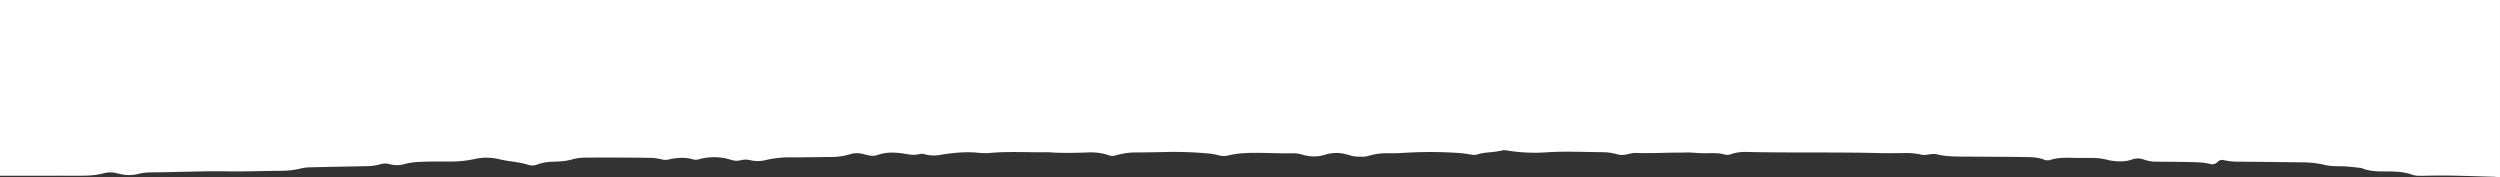 <svg id="Group_1355" data-name="Group 1355" xmlns="http://www.w3.org/2000/svg" xmlns:xlink="http://www.w3.org/1999/xlink" width="1920.477" height="136.278" viewBox="0 0 1920.477 136.278">
  <rect x="0" y="0" width="1920.477" height="136.278" fill="#333333" stroke="none"/>
  <defs>
    <clipPath id="clip-path">
      <rect id="Rectangle_3797" data-name="Rectangle 3797" width="1920.476" height="136.278" fill="#fff"/>
    </clipPath>
  </defs>
  <g id="Group_1354" data-name="Group 1354" clip-path="url(#clip-path)">
    <path id="Path_742" data-name="Path 742" d="M0,135.013q30.8-.056,61.6-.033c6.365.013,12.586-.324,18.65-2.028a18.8,18.8,0,0,1,9.31.1c1.51.352,3.022.716,4.564.967a28.6,28.6,0,0,0,11.682-.3,38.374,38.374,0,0,1,9.273-1.29c19.737-.1,39.446-1.086,59.2-.8,14.2.206,28.42-.311,42.631-.44a60.82,60.82,0,0,0,13.961-1.73,33.259,33.259,0,0,1,6.959-.916c14.992-.363,29.988-.625,44.982-.921a36.2,36.2,0,0,0,9.235-1.428,13.117,13.117,0,0,1,6.93-.188,21.468,21.468,0,0,0,11.568.1c5.254-1.536,10.81-1.755,16.321-1.917,6.311-.185,12.635-.082,18.952-.1a86.868,86.868,0,0,0,18.7-1.923,41.355,41.355,0,0,1,18.711.083c7.535,1.85,15.561,2.077,22.911,4.46a10.425,10.425,0,0,0,6.847-.427,35.3,35.3,0,0,1,11.442-2.026c5.53-.172,11-.456,16.25-2.115a31.451,31.451,0,0,1,6.94-.98c3.427-.258,51.122-.115,54.425.2a60.088,60.088,0,0,1,6.906,1.209,10.08,10.08,0,0,0,4.66-.031,42.226,42.226,0,0,1,4.6-.859c4.725-.62,9.417-.721,13.977.718a8,8,0,0,0,4.6-.033,43.7,43.7,0,0,1,25.393.589,13.278,13.278,0,0,0,6.938.129,15.387,15.387,0,0,1,6.946-.121,24.263,24.263,0,0,0,11.649.1,84.033,84.033,0,0,1,21.006-2.2c10.263.036,20.529-.17,30.792-.288a49.706,49.706,0,0,0,13.834-2.2,17.991,17.991,0,0,1,9.282-.165c1.513.347,2.986.8,4.516,1.1a12.627,12.627,0,0,0,6.919-.2c5.967-2.216,12.228-2.192,18.554-1.351,4.608.612,9.086,1.951,13.908.518a9.6,9.6,0,0,1,4.6.424,26.555,26.555,0,0,0,11.56.186c9.261-1.51,18.647-2.448,28.192-1.6a53.185,53.185,0,0,0,9.442.222c14.977-1.38,29.987-.3,44.973-.586,10.237.846,20.5.509,30.739.182a42.464,42.464,0,0,1,16.087,2.285,8.136,8.136,0,0,0,4.574.113,53.787,53.787,0,0,1,16.152-2.391c8.682-.028,17.363-.239,26.043-.415a300.189,300.189,0,0,1,30.726,1.323,48.043,48.043,0,0,1,6.855,1.369,14.691,14.691,0,0,0,6.966.072,68.733,68.733,0,0,1,13.9-1.892c11.854-.536,23.672.482,35.514.17a23.367,23.367,0,0,1,6.951.9c6.138,1.791,11.957,2.246,18.322.134a28.77,28.77,0,0,1,16.224-.195c1.495.391,2.937.921,4.46,1.222a24.748,24.748,0,0,0,4.667.553c2.35.013,4.914.218,7.014-.4a49.451,49.451,0,0,1,16.114-2.231c5.494.2,11.033-.329,16.55-.548a325.44,325.44,0,0,1,37.867.358c3.125.24,6.225.744,9.3,1.264a9.411,9.411,0,0,0,4.6-.183c5.926-1.873,12.49-1.421,18.508-2.955a10.75,10.75,0,0,1,4.638.01,132.989,132.989,0,0,0,30.607,1.3c14.227-.888,28.415-.154,42.618-.059a42.652,42.652,0,0,1,11.558,1.755,14.51,14.51,0,0,0,6.919-.1c2.287-.44,4.632-1.158,6.91-1.076,11.852.429,23.674-.332,35.512-.268a86.231,86.231,0,0,1,9.457.115c6.3.738,12.614.018,18.886.487a31.541,31.541,0,0,1,4.564.954,8.221,8.221,0,0,0,4.547-.307,33.564,33.564,0,0,1,11.517-1.765c33.944.839,67.91.033,101.854.88,7.1.177,14.213.046,21.317-.023a49.4,49.4,0,0,1,11.673,1.259c2.39.553,4.655-.088,6.981-.322a14.007,14.007,0,0,1,4.667-.018c6.1,1.6,12.391,1.753,18.715,1.8,15.793.11,31.587.116,47.378.347,5.483.082,11.112-.033,16.261,1.9a6.822,6.822,0,0,0,4.473.494c5.223-1.7,10.655-1.954,16.239-1.784,5.519.168,11.055.106,16.583.108a46.028,46.028,0,0,1,11.629,1.447,32.825,32.825,0,0,0,4.593.849c4.744.533,9.453.528,13.946-1a13.251,13.251,0,0,1,9.071-.222,27.743,27.743,0,0,0,9.114,1.773c8.685.111,17.376.083,26.057.3,5.5.139,11.061.164,16.4,1.528,2.674.682,4.3-.548,5.854-2.025a4.479,4.479,0,0,1,4.14-1.022,49.313,49.313,0,0,0,11.671,1.218c15.8.126,31.589.324,47.382.5a79.55,79.55,0,0,1,18.682,1.981c5.321,1.346,10.962.829,16.453,1.207,3.918.271,7.811.767,11.713,1.163,6.49,2.882,13.7,2.6,20.789,2.679,6.367.072,12.609.312,18.448,2.614a16.235,16.235,0,0,0,4.608.674c1.563.108,3.154.059,4.729.013,17.381-.507,34.725.27,52.082.734a42.741,42.741,0,0,1,5.807.523V0H0Z" fill="#fff"/>
  </g>
</svg>
